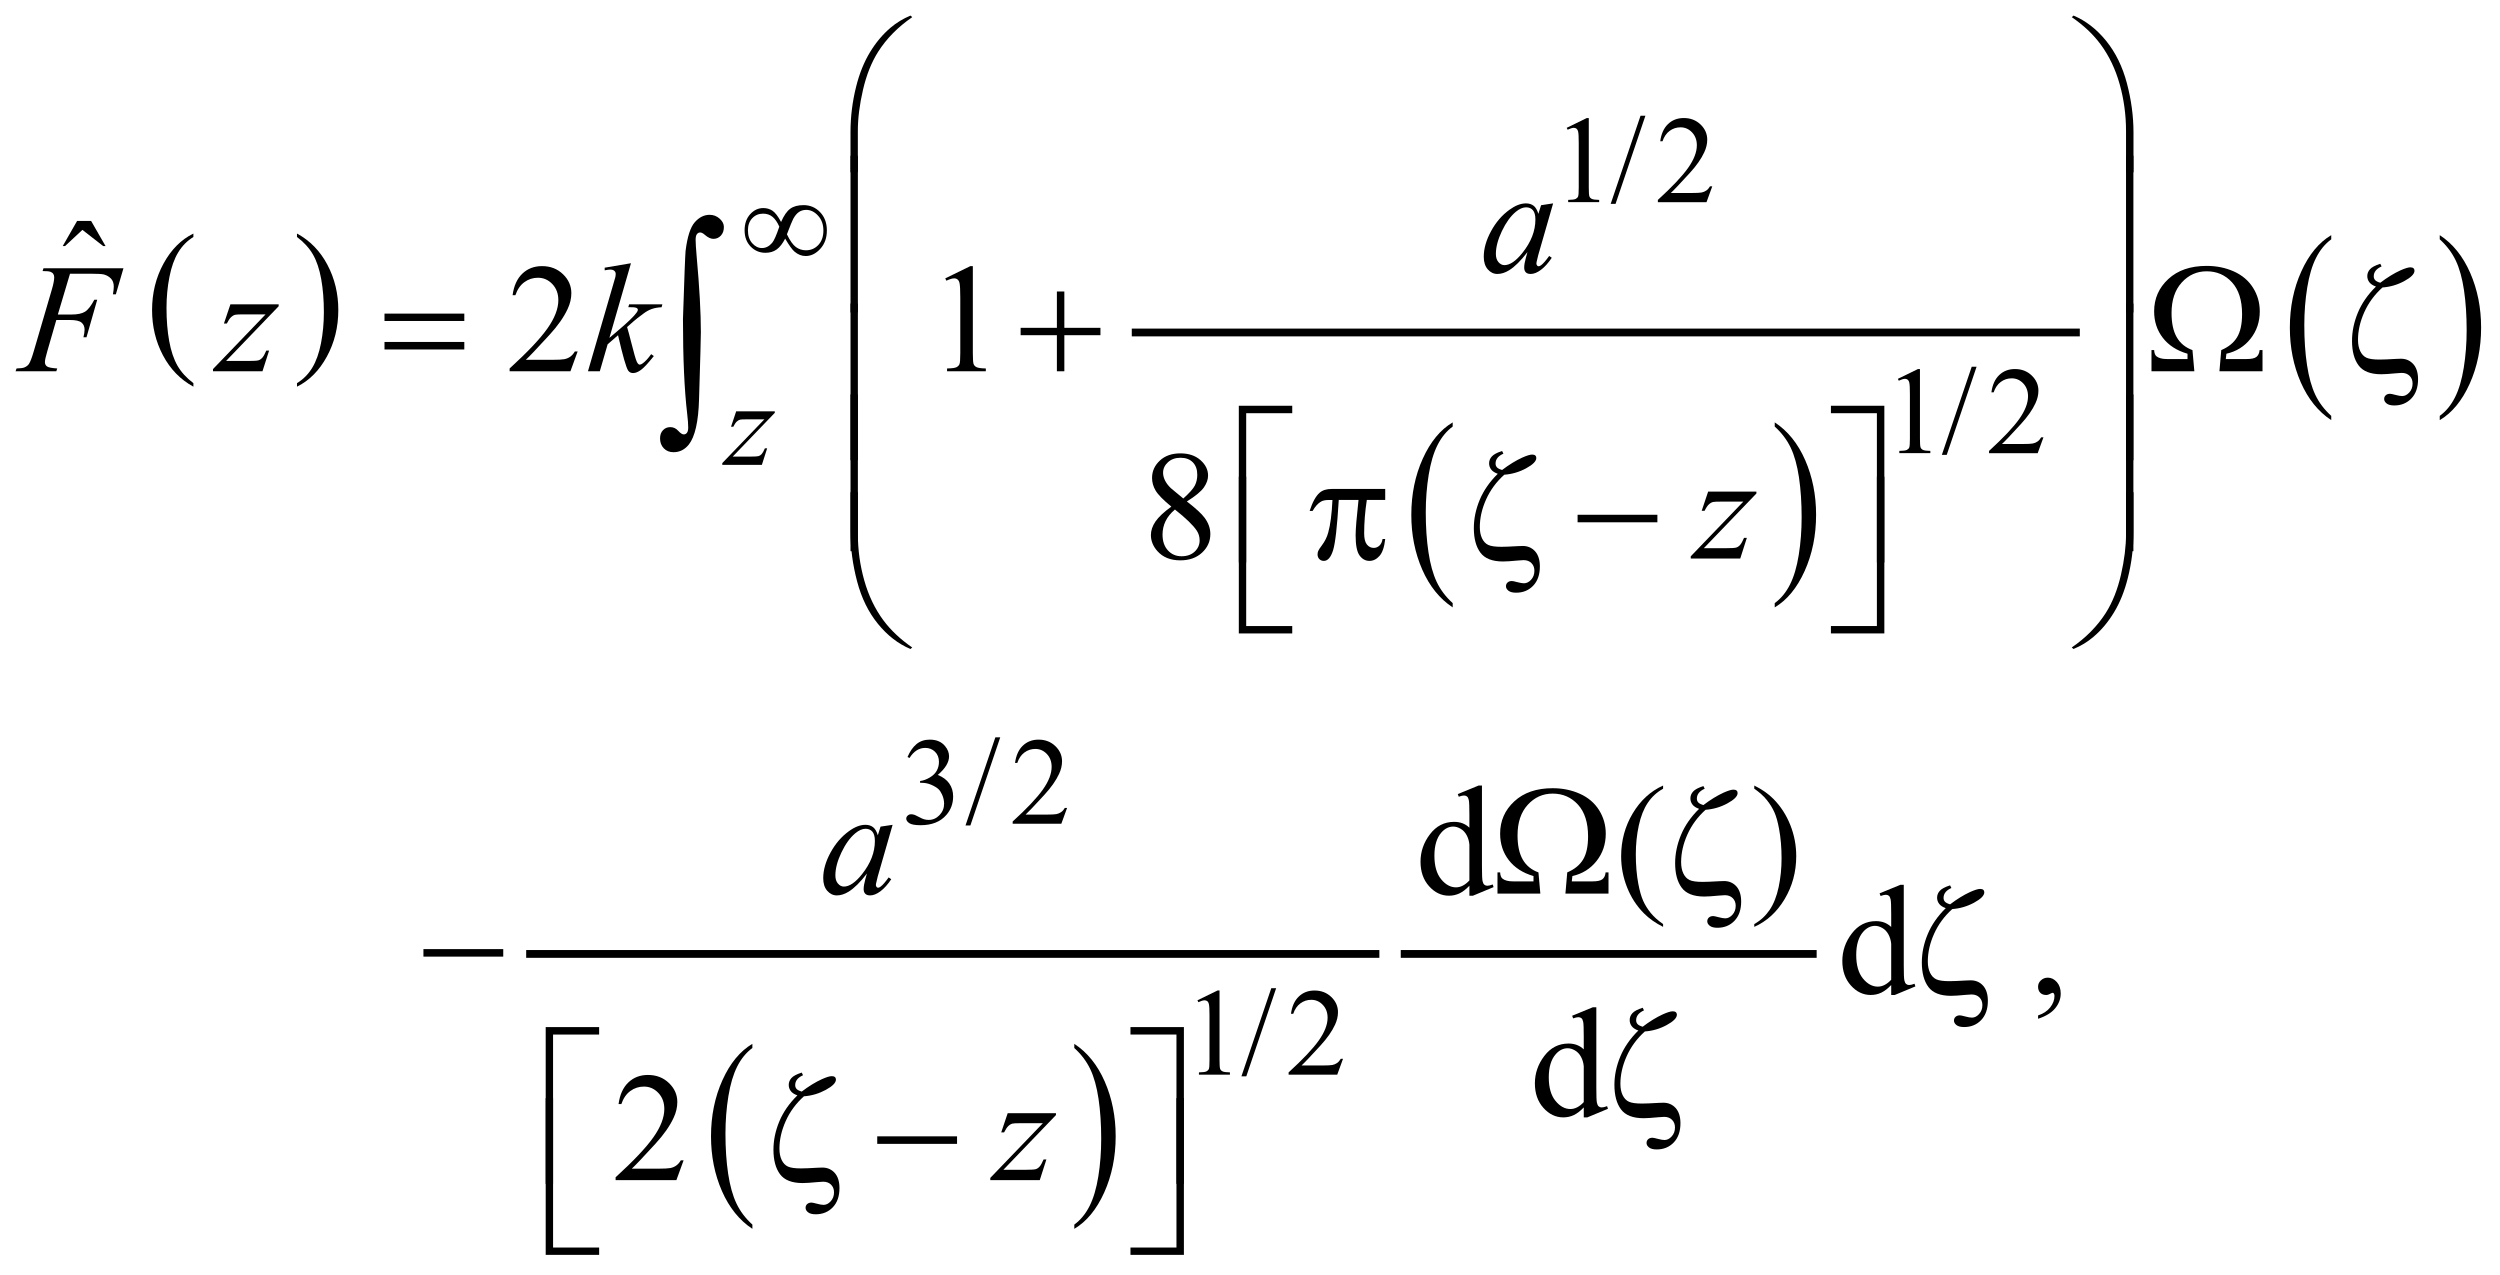 <?xml version="1.0" encoding="UTF-8"?>
<!DOCTYPE svg PUBLIC '-//W3C//DTD SVG 1.0//EN'
          'http://www.w3.org/TR/2001/REC-SVG-20010904/DTD/svg10.dtd'>
<svg stroke-dasharray="none" shape-rendering="auto" xmlns="http://www.w3.org/2000/svg" font-family="'Dialog'" text-rendering="auto" width="253" fill-opacity="1" color-interpolation="auto" color-rendering="auto" preserveAspectRatio="xMidYMid meet" font-size="12px" viewBox="0 0 253 129" fill="black" xmlns:xlink="http://www.w3.org/1999/xlink" stroke="black" image-rendering="auto" stroke-miterlimit="10" stroke-linecap="square" stroke-linejoin="miter" font-style="normal" stroke-width="1" height="129" stroke-dashoffset="0" font-weight="normal" stroke-opacity="1"
><!--Generated by the Batik Graphics2D SVG Generator--><defs id="genericDefs"
  /><g
  ><defs id="defs1"
    ><clipPath clipPathUnits="userSpaceOnUse" id="clipPath1"
      ><path d="M-1 -1 L159.32 -1 L159.32 80.581 L-1 80.581 L-1 -1 Z"
      /></clipPath
      ><clipPath clipPathUnits="userSpaceOnUse" id="clipPath2"
      ><path d="M-0 -0 L-0 79.581 L158.32 79.581 L158.32 -0 Z"
      /></clipPath
      ><clipPath clipPathUnits="userSpaceOnUse" id="clipPath3"
      ><path d="M0.9 -0 L0.9 79.581 L159.22 79.581 L159.22 -0 Z"
      /></clipPath
      ><clipPath clipPathUnits="userSpaceOnUse" id="clipPath4"
      ><path d="M1.2 -0 L1.2 79.581 L159.52 79.581 L159.52 -0 Z"
      /></clipPath
    ></defs
    ><g transform="scale(1.576,1.576) translate(1,1)"
    ><path d="M11.419 23.603 L11.419 23.83 C10.583 23.373 9.931 22.702 9.465 21.818 C8.999 20.933 8.765 19.965 8.765 18.914 C8.765 17.82 9.01 16.824 9.5 15.926 C9.991 15.027 10.63 14.384 11.418 13.998 L11.418 14.219 C11.024 14.458 10.7 14.785 10.447 15.2 C10.194 15.615 10.005 16.142 9.88 16.78 C9.755 17.418 9.692 18.084 9.692 18.777 C9.692 19.561 9.75 20.27 9.865 20.903 C9.98 21.536 10.157 22.061 10.394 22.478 C10.632 22.893 10.974 23.268 11.419 23.603 Z" stroke="none" clip-path="url(#clipPath2)"
    /></g
    ><g transform="matrix(1.576,0,0,1.576,1.576,1.576)"
    ><path d="M18.07 14.217 L18.07 13.996 C18.906 14.45 19.558 15.119 20.024 16.003 C20.491 16.887 20.724 17.856 20.724 18.907 C20.724 20.001 20.479 20.998 19.989 21.898 C19.498 22.798 18.859 23.442 18.071 23.829 L18.071 23.602 C18.468 23.363 18.794 23.036 19.047 22.621 C19.3 22.206 19.488 21.68 19.612 21.044 C19.735 20.407 19.797 19.741 19.797 19.044 C19.797 18.263 19.74 17.556 19.626 16.921 C19.512 16.286 19.336 15.76 19.097 15.343 C18.857 14.927 18.515 14.552 18.07 14.217 Z" stroke="none" clip-path="url(#clipPath2)"
    /></g
    ><g transform="matrix(1.576,0,0,1.576,1.576,1.576)"
    ><path d="M92.282 37.728 L92.282 38.002 C91.444 37.45 90.792 36.639 90.325 35.571 C89.858 34.502 89.625 33.333 89.625 32.062 C89.625 30.741 89.87 29.538 90.361 28.452 C90.852 27.367 91.492 26.59 92.282 26.123 L92.282 26.391 C91.886 26.68 91.563 27.075 91.309 27.577 C91.055 28.078 90.867 28.714 90.741 29.486 C90.616 30.257 90.553 31.061 90.553 31.898 C90.553 32.846 90.611 33.702 90.727 34.466 C90.842 35.231 91.019 35.865 91.256 36.368 C91.493 36.871 91.836 37.324 92.282 37.728 Z" stroke="none" clip-path="url(#clipPath2)"
    /></g
    ><g transform="matrix(1.576,0,0,1.576,1.576,1.576)"
    ><path d="M112.961 26.39 L112.961 26.122 C113.798 26.67 114.45 27.478 114.917 28.547 C115.384 29.616 115.617 30.785 115.617 32.055 C115.617 33.377 115.372 34.581 114.881 35.669 C114.391 36.756 113.75 37.534 112.961 38.002 L112.961 37.728 C113.358 37.439 113.685 37.044 113.938 36.542 C114.192 36.041 114.38 35.405 114.503 34.637 C114.627 33.868 114.689 33.063 114.689 32.221 C114.689 31.278 114.632 30.423 114.518 29.656 C114.404 28.889 114.228 28.254 113.989 27.751 C113.749 27.247 113.406 26.794 112.961 26.39 Z" stroke="none" clip-path="url(#clipPath2)"
    /></g
    ><g stroke-width="0.5" transform="matrix(1.576,0,0,1.576,1.576,1.576)"
    ><line y2="20.35" fill="none" x1="71.925" clip-path="url(#clipPath2)" x2="132.301" y1="20.35"
    /></g
    ><g stroke-width="0.5" transform="matrix(1.576,0,0,1.576,1.576,1.576)"
    ><path d="M148.696 25.705 L148.696 25.979 C147.858 25.427 147.206 24.616 146.739 23.548 C146.272 22.479 146.039 21.31 146.039 20.039 C146.039 18.718 146.284 17.515 146.775 16.429 C147.266 15.344 147.906 14.567 148.696 14.1 L148.696 14.368 C148.3 14.657 147.977 15.052 147.723 15.554 C147.469 16.055 147.281 16.691 147.155 17.463 C147.03 18.234 146.967 19.038 146.967 19.875 C146.967 20.823 147.025 21.679 147.141 22.443 C147.256 23.208 147.433 23.842 147.67 24.345 C147.907 24.848 148.25 25.301 148.696 25.705 Z" stroke="none" clip-path="url(#clipPath2)"
    /></g
    ><g stroke-width="0.5" transform="matrix(1.576,0,0,1.576,1.576,1.576)"
    ><path d="M155.664 14.367 L155.664 14.099 C156.501 14.647 157.153 15.455 157.62 16.524 C158.087 17.593 158.32 18.762 158.32 20.032 C158.32 21.354 158.075 22.558 157.584 23.646 C157.094 24.733 156.453 25.511 155.664 25.979 L155.664 25.705 C156.061 25.416 156.388 25.021 156.641 24.519 C156.895 24.018 157.083 23.382 157.206 22.614 C157.33 21.845 157.392 21.04 157.392 20.198 C157.392 19.255 157.335 18.4 157.221 17.633 C157.107 16.866 156.931 16.231 156.692 15.728 C156.452 15.224 156.109 14.771 155.664 14.367 Z" stroke="none" clip-path="url(#clipPath2)"
    /></g
    ><g stroke-width="0.5" transform="matrix(1.576,0,0,1.576,1.576,1.576)"
    ><path d="M47.313 77.634 L47.313 77.908 C46.476 77.355 45.823 76.545 45.356 75.476 C44.889 74.407 44.656 73.238 44.656 71.967 C44.656 70.646 44.902 69.443 45.392 68.357 C45.883 67.272 46.523 66.496 47.312 66.028 L47.312 66.296 C46.917 66.585 46.593 66.981 46.34 67.482 C46.087 67.983 45.897 68.62 45.772 69.39 C45.647 70.161 45.584 70.965 45.584 71.803 C45.584 72.75 45.642 73.606 45.757 74.371 C45.873 75.136 46.049 75.769 46.287 76.273 C46.525 76.777 46.867 77.231 47.313 77.634 Z" stroke="none" clip-path="url(#clipPath2)"
    /></g
    ><g stroke-width="0.5" transform="matrix(1.576,0,0,1.576,1.576,1.576)"
    ><path d="M67.984 66.296 L67.984 66.028 C68.821 66.576 69.473 67.384 69.94 68.453 C70.407 69.521 70.641 70.691 70.641 71.962 C70.641 73.283 70.395 74.487 69.905 75.575 C69.414 76.663 68.774 77.44 67.985 77.908 L67.985 77.634 C68.382 77.345 68.708 76.949 68.962 76.448 C69.215 75.947 69.404 75.311 69.527 74.543 C69.651 73.773 69.712 72.969 69.712 72.127 C69.712 71.184 69.655 70.329 69.541 69.563 C69.427 68.795 69.251 68.161 69.012 67.657 C68.772 67.154 68.43 66.7 67.984 66.296 Z" stroke="none" clip-path="url(#clipPath2)"
    /></g
    ><g stroke-width="0.5" transform="matrix(1.576,0,0,1.576,1.576,1.576)"
    ><line y2="60.255" fill="none" x1="33.038" clip-path="url(#clipPath2)" x2="87.323" y1="60.255"
    /></g
    ><g stroke-width="0.5" transform="matrix(1.576,0,0,1.576,1.576,1.576)"
    ><line y2="60.255" fill="none" x1="89.197" clip-path="url(#clipPath2)" x2="115.403" y1="60.255"
    /></g
    ><g stroke-width="0.5" transform="matrix(1.576,0,0,1.576,1.576,1.576)"
    ><path d="M99.604 7.208 L100.892 6.58 L101.021 6.58 L101.021 11.049 C101.021 11.345 101.033 11.53 101.058 11.603 C101.082 11.676 101.134 11.731 101.212 11.77 C101.29 11.809 101.448 11.832 101.688 11.836 L101.688 11.981 L99.697 11.981 L99.697 11.836 C99.947 11.831 100.109 11.81 100.181 11.772 C100.254 11.734 100.305 11.684 100.333 11.62 C100.361 11.556 100.376 11.366 100.376 11.048 L100.376 8.192 C100.376 7.807 100.363 7.56 100.337 7.45 C100.318 7.367 100.285 7.306 100.237 7.267 C100.189 7.228 100.132 7.208 100.063 7.208 C99.967 7.208 99.833 7.248 99.661 7.329 L99.604 7.208 Z" stroke="none" clip-path="url(#clipPath2)"
    /></g
    ><g stroke-width="0.5" transform="matrix(1.576,0,0,1.576,1.576,1.576)"
    ><path d="M104.657 6.432 L102.74 12.092 L102.427 12.092 L104.344 6.432 L104.657 6.432 Z" stroke="none" clip-path="url(#clipPath2)"
    /></g
    ><g stroke-width="0.5" transform="matrix(1.576,0,0,1.576,1.576,1.576)"
    ><path d="M108.951 10.963 L108.58 11.982 L105.457 11.982 L105.457 11.837 C106.376 10.999 107.022 10.315 107.397 9.784 C107.772 9.253 107.96 8.768 107.96 8.328 C107.96 7.992 107.856 7.717 107.651 7.5 C107.445 7.284 107.199 7.176 106.913 7.176 C106.653 7.176 106.419 7.252 106.213 7.404 C106.006 7.556 105.853 7.779 105.754 8.073 L105.609 8.073 C105.673 7.592 105.841 7.222 106.111 6.965 C106.38 6.708 106.716 6.579 107.12 6.579 C107.55 6.579 107.908 6.717 108.196 6.993 C108.483 7.269 108.627 7.594 108.627 7.969 C108.627 8.237 108.564 8.505 108.439 8.773 C108.247 9.194 107.934 9.641 107.502 10.112 C106.854 10.82 106.449 11.247 106.287 11.392 L107.67 11.392 C107.951 11.392 108.149 11.382 108.261 11.361 C108.374 11.34 108.477 11.298 108.568 11.234 C108.66 11.171 108.739 11.08 108.806 10.963 L108.951 10.963 Z" stroke="none" clip-path="url(#clipPath2)"
    /></g
    ><g stroke-width="0.5" transform="matrix(1.576,0,0,1.576,1.576,1.576)"
    ><path d="M120.869 23.326 L122.157 22.698 L122.286 22.698 L122.286 27.167 C122.286 27.463 122.298 27.648 122.323 27.721 C122.347 27.794 122.399 27.849 122.477 27.888 C122.555 27.927 122.713 27.95 122.953 27.954 L122.953 28.099 L120.962 28.099 L120.962 27.954 C121.212 27.949 121.374 27.928 121.446 27.89 C121.519 27.852 121.57 27.802 121.598 27.738 C121.626 27.674 121.641 27.484 121.641 27.166 L121.641 24.309 C121.641 23.924 121.628 23.677 121.602 23.567 C121.583 23.484 121.55 23.423 121.502 23.384 C121.454 23.345 121.397 23.325 121.328 23.325 C121.232 23.325 121.098 23.365 120.926 23.446 L120.869 23.326 Z" stroke="none" clip-path="url(#clipPath2)"
    /></g
    ><g stroke-width="0.5" transform="matrix(1.576,0,0,1.576,1.576,1.576)"
    ><path d="M125.923 22.549 L124.006 28.209 L123.693 28.209 L125.61 22.549 L125.923 22.549 Z" stroke="none" clip-path="url(#clipPath2)"
    /></g
    ><g stroke-width="0.5" transform="matrix(1.576,0,0,1.576,1.576,1.576)"
    ><path d="M130.217 27.081 L129.846 28.1 L126.723 28.1 L126.723 27.955 C127.642 27.117 128.288 26.433 128.663 25.902 C129.038 25.371 129.226 24.886 129.226 24.446 C129.226 24.11 129.122 23.835 128.917 23.618 C128.711 23.402 128.465 23.294 128.179 23.294 C127.919 23.294 127.685 23.37 127.479 23.522 C127.272 23.674 127.119 23.897 127.02 24.191 L126.875 24.191 C126.939 23.71 127.107 23.34 127.377 23.083 C127.646 22.826 127.982 22.697 128.386 22.697 C128.816 22.697 129.174 22.835 129.462 23.111 C129.749 23.387 129.893 23.712 129.893 24.087 C129.893 24.355 129.83 24.623 129.705 24.891 C129.513 25.312 129.2 25.759 128.768 26.23 C128.12 26.938 127.715 27.365 127.553 27.51 L128.936 27.51 C129.217 27.51 129.415 27.5 129.527 27.479 C129.64 27.458 129.743 27.416 129.834 27.352 C129.926 27.289 130.005 27.198 130.072 27.081 L130.217 27.081 Z" stroke="none" clip-path="url(#clipPath2)"
    /></g
    ><g stroke-width="0.5" transform="matrix(1.576,0,0,1.576,1.576,1.576)"
    ><path d="M57.275 47.61 C57.426 47.254 57.616 46.979 57.847 46.785 C58.077 46.592 58.364 46.494 58.708 46.494 C59.132 46.494 59.458 46.633 59.684 46.908 C59.856 47.114 59.942 47.334 59.942 47.567 C59.942 47.953 59.7 48.351 59.216 48.762 C59.541 48.889 59.787 49.072 59.954 49.308 C60.121 49.545 60.204 49.824 60.204 50.143 C60.204 50.601 60.058 50.998 59.766 51.333 C59.386 51.771 58.835 51.989 58.115 51.989 C57.758 51.989 57.515 51.945 57.386 51.856 C57.258 51.767 57.193 51.672 57.193 51.571 C57.193 51.496 57.223 51.429 57.285 51.372 C57.346 51.315 57.419 51.286 57.505 51.286 C57.57 51.286 57.636 51.297 57.704 51.317 C57.748 51.331 57.849 51.378 58.005 51.46 C58.161 51.542 58.269 51.591 58.329 51.606 C58.425 51.635 58.528 51.649 58.637 51.649 C58.903 51.649 59.134 51.546 59.33 51.34 C59.526 51.135 59.624 50.892 59.624 50.611 C59.624 50.406 59.579 50.205 59.487 50.01 C59.42 49.864 59.345 49.753 59.265 49.678 C59.153 49.574 58.999 49.48 58.804 49.395 C58.609 49.31 58.409 49.268 58.207 49.268 L58.082 49.268 L58.082 49.151 C58.288 49.126 58.494 49.051 58.701 48.928 C58.908 48.806 59.058 48.659 59.152 48.488 C59.246 48.317 59.293 48.128 59.293 47.922 C59.293 47.654 59.209 47.438 59.041 47.273 C58.873 47.108 58.664 47.025 58.414 47.025 C58.011 47.025 57.674 47.241 57.403 47.672 L57.275 47.61 Z" stroke="none" clip-path="url(#clipPath2)"
    /></g
    ><g stroke-width="0.5" transform="matrix(1.576,0,0,1.576,1.576,1.576)"
    ><path d="M63.229 46.345 L61.312 52.005 L60.999 52.005 L62.916 46.345 L63.229 46.345 Z" stroke="none" clip-path="url(#clipPath2)"
    /></g
    ><g stroke-width="0.5" transform="matrix(1.576,0,0,1.576,1.576,1.576)"
    ><path d="M67.522 50.877 L67.151 51.896 L64.027 51.896 L64.027 51.751 C64.946 50.913 65.592 50.229 65.967 49.698 C66.342 49.167 66.529 48.681 66.529 48.242 C66.529 47.906 66.426 47.631 66.221 47.415 C66.015 47.198 65.769 47.091 65.483 47.091 C65.223 47.091 64.989 47.167 64.782 47.32 C64.575 47.473 64.422 47.695 64.324 47.989 L64.179 47.989 C64.244 47.508 64.411 47.138 64.68 46.881 C64.949 46.624 65.286 46.494 65.689 46.494 C66.119 46.494 66.477 46.633 66.765 46.908 C67.053 47.183 67.197 47.51 67.197 47.884 C67.197 48.153 67.134 48.42 67.009 48.689 C66.816 49.11 66.504 49.556 66.072 50.028 C65.424 50.735 65.019 51.162 64.858 51.307 L66.24 51.307 C66.521 51.307 66.718 51.297 66.831 51.277 C66.944 51.256 67.046 51.214 67.138 51.15 C67.229 51.086 67.308 50.996 67.376 50.879 L67.522 50.879 Z" stroke="none" clip-path="url(#clipPath2)"
    /></g
    ><g stroke-width="0.5" transform="matrix(1.576,0,0,1.576,1.576,1.576)"
    ><path d="M75.892 63.232 L77.181 62.603 L77.31 62.603 L77.31 67.073 C77.31 67.37 77.322 67.554 77.347 67.627 C77.371 67.7 77.423 67.756 77.501 67.795 C77.579 67.834 77.738 67.857 77.978 67.861 L77.978 68.006 L75.987 68.006 L75.987 67.861 C76.237 67.856 76.398 67.835 76.471 67.797 C76.544 67.76 76.595 67.709 76.623 67.645 C76.652 67.582 76.666 67.391 76.666 67.074 L76.666 64.217 C76.666 63.832 76.653 63.585 76.627 63.476 C76.609 63.392 76.576 63.331 76.527 63.292 C76.479 63.253 76.421 63.233 76.354 63.233 C76.257 63.233 76.124 63.273 75.952 63.354 L75.892 63.232 Z" stroke="none" clip-path="url(#clipPath2)"
    /></g
    ><g stroke-width="0.5" transform="matrix(1.576,0,0,1.576,1.576,1.576)"
    ><path d="M80.946 62.455 L79.029 68.115 L78.716 68.115 L80.633 62.455 L80.946 62.455 Z" stroke="none" clip-path="url(#clipPath2)"
    /></g
    ><g stroke-width="0.5" transform="matrix(1.576,0,0,1.576,1.576,1.576)"
    ><path d="M85.24 66.987 L84.869 68.006 L81.746 68.006 L81.746 67.861 C82.665 67.023 83.311 66.339 83.686 65.808 C84.061 65.277 84.249 64.791 84.249 64.352 C84.249 64.016 84.145 63.741 83.94 63.525 C83.734 63.308 83.488 63.201 83.202 63.201 C82.942 63.201 82.708 63.277 82.502 63.43 C82.295 63.582 82.142 63.805 82.043 64.099 L81.898 64.099 C81.962 63.618 82.13 63.248 82.4 62.991 C82.669 62.733 83.005 62.604 83.409 62.604 C83.839 62.604 84.197 62.743 84.485 63.018 C84.772 63.293 84.916 63.62 84.916 63.994 C84.916 64.263 84.853 64.53 84.728 64.799 C84.536 65.22 84.223 65.666 83.791 66.138 C83.143 66.845 82.738 67.272 82.576 67.417 L83.959 67.417 C84.24 67.417 84.438 67.407 84.55 67.387 C84.663 67.366 84.766 67.324 84.857 67.26 C84.949 67.196 85.028 67.106 85.095 66.989 L85.24 66.989 Z" stroke="none" clip-path="url(#clipPath2)"
    /></g
    ><g stroke-width="0.5" transform="matrix(1.576,0,0,1.576,1.576,1.576)"
    ><path d="M3.952 13.186 L4.85 13.186 L5.777 14.8 L5.625 14.8 L4.292 13.761 L3.176 14.8 L3.029 14.8 L3.952 13.186 Z" stroke="none" clip-path="url(#clipPath2)"
    /></g
    ><g stroke-width="0.5" transform="matrix(1.576,0,0,1.576,1.576,1.576)"
    ><path d="M36.092 21.568 L35.629 22.841 L31.725 22.841 L31.725 22.66 C32.873 21.613 33.682 20.757 34.15 20.094 C34.619 19.431 34.853 18.824 34.853 18.274 C34.853 17.855 34.724 17.51 34.467 17.24 C34.21 16.97 33.903 16.835 33.545 16.835 C33.22 16.835 32.928 16.93 32.669 17.12 C32.41 17.31 32.219 17.589 32.095 17.957 L31.915 17.957 C31.996 17.355 32.205 16.894 32.542 16.571 C32.879 16.249 33.299 16.088 33.804 16.088 C34.341 16.088 34.789 16.26 35.148 16.605 C35.508 16.95 35.688 17.356 35.688 17.825 C35.688 18.16 35.61 18.495 35.454 18.83 C35.213 19.357 34.823 19.915 34.283 20.504 C33.473 21.389 32.967 21.922 32.765 22.104 L34.493 22.104 C34.845 22.104 35.091 22.091 35.232 22.065 C35.374 22.039 35.502 21.986 35.615 21.907 C35.729 21.827 35.828 21.714 35.913 21.568 L36.092 21.568 Z" stroke="none" clip-path="url(#clipPath2)"
    /></g
    ><g stroke-width="0.5" transform="matrix(1.576,0,0,1.576,1.576,1.576)"
    ><path d="M59.698 16.875 L61.308 16.089 L61.469 16.089 L61.469 21.675 C61.469 22.046 61.485 22.277 61.515 22.368 C61.546 22.459 61.61 22.529 61.708 22.577 C61.806 22.626 62.004 22.654 62.303 22.66 L62.303 22.841 L59.814 22.841 L59.814 22.66 C60.126 22.654 60.328 22.627 60.419 22.579 C60.51 22.532 60.573 22.469 60.609 22.389 C60.645 22.309 60.663 22.071 60.663 21.674 L60.663 18.103 C60.663 17.622 60.646 17.312 60.614 17.176 C60.591 17.072 60.55 16.995 60.489 16.947 C60.429 16.898 60.356 16.874 60.272 16.874 C60.152 16.874 59.984 16.924 59.77 17.025 L59.698 16.875 Z" stroke="none" clip-path="url(#clipPath2)"
    /></g
    ><g stroke-width="0.5" transform="matrix(1.576,0,0,1.576,1.576,1.576)"
    ><path d="M74.217 31.532 C73.693 31.103 73.356 30.758 73.204 30.498 C73.052 30.238 72.977 29.968 72.977 29.688 C72.977 29.259 73.143 28.889 73.475 28.578 C73.807 28.267 74.247 28.112 74.797 28.112 C75.331 28.112 75.76 28.257 76.086 28.546 C76.412 28.835 76.574 29.166 76.574 29.537 C76.574 29.784 76.486 30.036 76.31 30.293 C76.134 30.55 75.768 30.853 75.212 31.201 C75.785 31.643 76.164 31.992 76.349 32.245 C76.596 32.577 76.72 32.927 76.72 33.294 C76.72 33.759 76.542 34.157 76.188 34.487 C75.834 34.817 75.368 34.982 74.792 34.982 C74.164 34.982 73.675 34.785 73.323 34.392 C73.043 34.077 72.903 33.732 72.903 33.357 C72.903 33.065 73.002 32.774 73.198 32.486 C73.396 32.198 73.735 31.88 74.217 31.532 ZM74.446 31.718 C74.176 31.946 73.976 32.194 73.845 32.462 C73.715 32.73 73.65 33.021 73.65 33.333 C73.65 33.753 73.765 34.089 73.994 34.341 C74.223 34.593 74.515 34.719 74.87 34.719 C75.222 34.719 75.503 34.62 75.715 34.422 C75.926 34.223 76.032 33.983 76.032 33.7 C76.032 33.466 75.97 33.256 75.846 33.071 C75.616 32.725 75.149 32.274 74.446 31.718 ZM74.983 31.01 C75.374 30.659 75.621 30.382 75.725 30.178 C75.829 29.974 75.881 29.744 75.881 29.488 C75.881 29.146 75.785 28.879 75.593 28.685 C75.401 28.492 75.139 28.394 74.807 28.394 C74.475 28.394 74.205 28.49 73.997 28.682 C73.789 28.874 73.685 29.099 73.685 29.355 C73.685 29.524 73.728 29.693 73.814 29.862 C73.9 30.031 74.023 30.192 74.183 30.345 L74.983 31.01 Z" stroke="none" clip-path="url(#clipPath2)"
    /></g
    ><g stroke-width="0.5" transform="matrix(1.576,0,0,1.576,1.576,1.576)"
    ><path d="M93.354 55.877 C93.136 56.106 92.923 56.269 92.715 56.368 C92.506 56.467 92.281 56.516 92.041 56.516 C91.553 56.516 91.127 56.312 90.763 55.904 C90.398 55.496 90.216 54.971 90.216 54.331 C90.216 53.691 90.417 53.103 90.821 52.572 C91.224 52.04 91.743 51.774 92.378 51.774 C92.772 51.774 93.097 51.899 93.354 52.149 L93.354 51.325 C93.354 50.814 93.342 50.501 93.318 50.384 C93.294 50.267 93.255 50.187 93.203 50.145 C93.151 50.103 93.086 50.082 93.008 50.082 C92.924 50.082 92.812 50.108 92.672 50.16 L92.609 49.989 L93.941 49.443 L94.161 49.443 L94.161 54.609 C94.161 55.133 94.173 55.453 94.197 55.568 C94.221 55.683 94.26 55.764 94.314 55.809 C94.368 55.855 94.43 55.877 94.502 55.877 C94.59 55.877 94.707 55.85 94.853 55.794 L94.907 55.965 L93.58 56.517 L93.355 56.517 L93.355 55.877 ZM93.354 55.537 L93.354 53.234 C93.334 53.012 93.276 52.811 93.178 52.629 C93.08 52.447 92.951 52.31 92.79 52.217 C92.629 52.124 92.472 52.077 92.319 52.077 C92.033 52.077 91.777 52.206 91.552 52.463 C91.256 52.802 91.108 53.296 91.108 53.946 C91.108 54.603 91.252 55.106 91.538 55.456 C91.824 55.806 92.143 55.98 92.495 55.98 C92.792 55.98 93.078 55.833 93.354 55.537 Z" stroke="none" clip-path="url(#clipPath2)"
    /></g
    ><g stroke-width="0.5" transform="matrix(1.576,0,0,1.576,1.576,1.576)"
    ><path d="M105.792 58.336 L105.792 58.517 C105.301 58.27 104.892 57.981 104.563 57.649 C104.094 57.177 103.733 56.621 103.48 55.98 C103.226 55.339 103.099 54.674 103.099 53.985 C103.099 52.976 103.348 52.057 103.845 51.226 C104.343 50.395 104.992 49.8 105.792 49.443 L105.792 49.647 C105.393 49.869 105.063 50.171 104.807 50.555 C104.551 50.939 104.358 51.425 104.231 52.014 C104.104 52.602 104.041 53.217 104.041 53.858 C104.041 54.554 104.095 55.187 104.202 55.756 C104.287 56.204 104.39 56.565 104.51 56.836 C104.63 57.107 104.792 57.368 104.995 57.619 C105.198 57.87 105.464 58.109 105.792 58.336 Z" stroke="none" clip-path="url(#clipPath2)"
    /></g
    ><g stroke-width="0.5" transform="matrix(1.576,0,0,1.576,1.576,1.576)"
    ><path d="M111.648 49.647 L111.648 49.443 C112.142 49.686 112.554 49.974 112.882 50.306 C113.348 50.781 113.707 51.338 113.961 51.977 C114.215 52.617 114.342 53.283 114.342 53.975 C114.342 54.983 114.093 55.903 113.597 56.734 C113.101 57.565 112.451 58.16 111.648 58.517 L111.648 58.336 C112.048 58.112 112.377 57.809 112.636 57.427 C112.895 57.044 113.086 56.558 113.212 55.968 C113.337 55.377 113.4 54.762 113.4 54.121 C113.4 53.428 113.346 52.796 113.239 52.223 C113.158 51.775 113.056 51.415 112.934 51.145 C112.812 50.875 112.65 50.615 112.448 50.365 C112.247 50.114 111.98 49.875 111.648 49.647 Z" stroke="none" clip-path="url(#clipPath2)"
    /></g
    ><g stroke-width="0.5" transform="matrix(1.576,0,0,1.576,1.576,1.576)"
    ><path d="M120.44 62.252 C120.222 62.481 120.009 62.644 119.801 62.743 C119.592 62.842 119.367 62.891 119.127 62.891 C118.639 62.891 118.213 62.687 117.849 62.279 C117.484 61.871 117.302 61.346 117.302 60.706 C117.302 60.066 117.503 59.478 117.907 58.947 C118.31 58.415 118.829 58.149 119.464 58.149 C119.858 58.149 120.183 58.274 120.44 58.524 L120.44 57.7 C120.44 57.189 120.428 56.876 120.404 56.759 C120.38 56.642 120.341 56.562 120.289 56.52 C120.237 56.478 120.172 56.457 120.094 56.457 C120.01 56.457 119.898 56.483 119.758 56.535 L119.695 56.364 L121.027 55.818 L121.247 55.818 L121.247 60.984 C121.247 61.508 121.259 61.828 121.283 61.943 C121.307 62.058 121.346 62.139 121.4 62.184 C121.454 62.23 121.516 62.252 121.588 62.252 C121.676 62.252 121.793 62.225 121.939 62.169 L121.993 62.34 L120.666 62.892 L120.441 62.892 L120.441 62.252 ZM120.44 61.912 L120.44 59.609 C120.42 59.387 120.362 59.186 120.264 59.004 C120.166 58.822 120.037 58.685 119.876 58.592 C119.715 58.499 119.558 58.452 119.405 58.452 C119.119 58.452 118.863 58.581 118.638 58.838 C118.342 59.177 118.194 59.671 118.194 60.321 C118.194 60.978 118.338 61.481 118.624 61.831 C118.91 62.181 119.229 62.355 119.581 62.355 C119.878 62.355 120.164 62.208 120.44 61.912 Z" stroke="none" clip-path="url(#clipPath2)"
    /></g
    ><g stroke-width="0.5" transform="matrix(1.576,0,0,1.576,1.576,1.576)"
    ><path d="M129.872 64.419 L129.872 64.204 C130.207 64.094 130.467 63.922 130.65 63.689 C130.833 63.456 130.925 63.21 130.925 62.95 C130.925 62.888 130.91 62.836 130.881 62.794 C130.859 62.765 130.836 62.75 130.813 62.75 C130.778 62.75 130.7 62.782 130.579 62.848 C130.52 62.877 130.459 62.892 130.393 62.892 C130.234 62.892 130.107 62.845 130.013 62.75 C129.918 62.655 129.871 62.525 129.871 62.359 C129.871 62.2 129.932 62.063 130.054 61.95 C130.176 61.836 130.325 61.779 130.5 61.779 C130.715 61.779 130.906 61.873 131.074 62.059 C131.241 62.247 131.325 62.495 131.325 62.803 C131.325 63.138 131.209 63.449 130.976 63.738 C130.744 64.026 130.376 64.253 129.872 64.419 Z" stroke="none" clip-path="url(#clipPath2)"
    /></g
    ><g stroke-width="0.5" transform="matrix(1.576,0,0,1.576,1.576,1.576)"
    ><path d="M100.698 70.112 C100.48 70.341 100.267 70.504 100.059 70.603 C99.85 70.702 99.625 70.751 99.385 70.751 C98.897 70.751 98.471 70.547 98.107 70.139 C97.742 69.731 97.56 69.206 97.56 68.566 C97.56 67.926 97.761 67.338 98.165 66.807 C98.568 66.275 99.087 66.009 99.722 66.009 C100.116 66.009 100.441 66.134 100.698 66.384 L100.698 65.56 C100.698 65.049 100.686 64.736 100.662 64.619 C100.638 64.502 100.599 64.422 100.547 64.38 C100.495 64.338 100.43 64.317 100.352 64.317 C100.268 64.317 100.156 64.343 100.016 64.395 L99.953 64.224 L101.285 63.678 L101.505 63.678 L101.505 68.844 C101.505 69.368 101.517 69.688 101.541 69.803 C101.565 69.918 101.604 69.999 101.658 70.044 C101.712 70.09 101.774 70.112 101.846 70.112 C101.934 70.112 102.051 70.085 102.197 70.029 L102.251 70.2 L100.924 70.752 L100.699 70.752 L100.699 70.112 ZM100.698 69.771 L100.698 67.468 C100.678 67.246 100.62 67.045 100.522 66.863 C100.424 66.681 100.295 66.544 100.134 66.451 C99.973 66.358 99.816 66.311 99.663 66.311 C99.377 66.311 99.121 66.44 98.896 66.697 C98.6 67.036 98.452 67.53 98.452 68.18 C98.452 68.837 98.596 69.34 98.882 69.69 C99.168 70.04 99.487 70.214 99.839 70.214 C100.136 70.214 100.422 70.067 100.698 69.771 Z" stroke="none" clip-path="url(#clipPath2)"
    /></g
    ><g stroke-width="0.5" transform="matrix(1.576,0,0,1.576,1.576,1.576)"
    ><path d="M42.897 73.505 L42.434 74.778 L38.53 74.778 L38.53 74.597 C39.678 73.55 40.487 72.695 40.955 72.031 C41.424 71.368 41.658 70.761 41.658 70.212 C41.658 69.792 41.529 69.447 41.272 69.178 C41.015 68.907 40.708 68.773 40.35 68.773 C40.025 68.773 39.733 68.868 39.474 69.058 C39.215 69.248 39.024 69.528 38.9 69.895 L38.72 69.895 C38.801 69.293 39.01 68.832 39.347 68.509 C39.684 68.186 40.104 68.026 40.609 68.026 C41.146 68.026 41.594 68.199 41.953 68.544 C42.313 68.889 42.493 69.295 42.493 69.764 C42.493 70.099 42.415 70.434 42.259 70.769 C42.018 71.296 41.628 71.854 41.088 72.443 C40.278 73.328 39.772 73.861 39.57 74.044 L41.298 74.044 C41.65 74.044 41.896 74.03 42.037 74.005 C42.179 73.979 42.307 73.926 42.42 73.846 C42.534 73.767 42.633 73.654 42.718 73.507 L42.897 73.507 Z" stroke="none" clip-path="url(#clipPath2)"
    /></g
    ><g stroke-width="0.5" transform="matrix(1.576,0,0,1.576,0.158,1.576)"
    ><path d="M47.173 25.411 L49.652 25.411 L49.652 25.508 L46.95 28.319 L48.094 28.319 C48.365 28.319 48.537 28.309 48.61 28.288 C48.683 28.267 48.75 28.223 48.811 28.155 C48.872 28.088 48.94 27.965 49.016 27.788 L49.161 27.788 L48.822 28.85 L46.28 28.85 L46.28 28.737 L48.982 25.927 L47.857 25.927 C47.62 25.927 47.477 25.933 47.427 25.947 C47.354 25.963 47.282 26.004 47.21 26.07 C47.139 26.136 47.065 26.247 46.99 26.4 L46.842 26.4 L47.173 25.411 Z" stroke="none" clip-path="url(#clipPath3)"
    /></g
    ><g stroke-width="0.5" transform="matrix(1.576,0,0,1.576,1.576,1.576)"
    ><path d="M98.731 12.059 L97.779 15.367 L97.672 15.811 C97.662 15.853 97.657 15.889 97.657 15.918 C97.657 15.97 97.674 16.016 97.706 16.055 C97.732 16.084 97.765 16.099 97.804 16.099 C97.846 16.099 97.902 16.073 97.97 16.021 C98.097 15.927 98.266 15.731 98.478 15.436 L98.644 15.553 C98.419 15.891 98.188 16.149 97.951 16.326 C97.714 16.503 97.494 16.592 97.292 16.592 C97.152 16.592 97.048 16.557 96.978 16.487 C96.908 16.417 96.874 16.316 96.874 16.182 C96.874 16.023 96.909 15.813 96.981 15.553 L97.083 15.187 C96.657 15.743 96.266 16.132 95.907 16.353 C95.65 16.513 95.398 16.592 95.15 16.592 C94.913 16.592 94.708 16.493 94.536 16.297 C94.363 16.1 94.277 15.83 94.277 15.485 C94.277 14.967 94.432 14.422 94.743 13.848 C95.054 13.274 95.448 12.815 95.927 12.47 C96.301 12.197 96.655 12.06 96.987 12.06 C97.185 12.06 97.35 12.112 97.482 12.216 C97.614 12.32 97.713 12.492 97.782 12.733 L97.958 12.177 L98.731 12.059 ZM96.994 12.313 C96.785 12.313 96.564 12.411 96.33 12.605 C95.998 12.882 95.703 13.292 95.444 13.834 C95.185 14.377 95.055 14.869 95.055 15.308 C95.055 15.529 95.111 15.704 95.221 15.832 C95.332 15.96 95.459 16.025 95.602 16.025 C95.956 16.025 96.342 15.763 96.759 15.239 C97.315 14.543 97.593 13.829 97.593 13.097 C97.593 12.821 97.539 12.621 97.432 12.497 C97.325 12.374 97.179 12.313 96.994 12.313 Z" stroke="none" clip-path="url(#clipPath2)"
    /></g
    ><g stroke-width="0.5" transform="matrix(1.576,0,0,1.576,1.576,1.576)"
    ><path d="M3.495 16.577 L2.714 19.197 L3.583 19.197 C3.973 19.197 4.265 19.137 4.459 19.016 C4.652 18.896 4.852 18.639 5.057 18.245 L5.243 18.245 L4.555 20.656 L4.358 20.656 C4.407 20.461 4.431 20.3 4.431 20.173 C4.431 19.975 4.365 19.821 4.233 19.712 C4.101 19.603 3.855 19.548 3.494 19.548 L2.616 19.548 L2.04 21.543 C1.936 21.897 1.884 22.133 1.884 22.251 C1.884 22.371 1.929 22.464 2.018 22.529 C2.107 22.594 2.326 22.638 2.675 22.66 L2.616 22.841 L0 22.841 L0.063 22.66 C0.317 22.654 0.486 22.631 0.571 22.592 C0.701 22.537 0.797 22.462 0.859 22.368 C0.947 22.235 1.051 21.96 1.172 21.543 L2.339 17.557 C2.433 17.235 2.481 16.983 2.481 16.801 C2.481 16.717 2.46 16.644 2.418 16.584 C2.376 16.524 2.313 16.479 2.23 16.45 C2.147 16.421 1.982 16.406 1.734 16.406 L1.793 16.226 L6.927 16.226 L6.439 17.899 L6.252 17.899 C6.288 17.697 6.306 17.531 6.306 17.401 C6.306 17.186 6.246 17.016 6.128 16.891 C6.009 16.766 5.857 16.677 5.672 16.625 C5.542 16.593 5.251 16.576 4.798 16.576 L3.495 16.576 Z" stroke="none" clip-path="url(#clipPath2)"
    /></g
    ><g stroke-width="0.5" transform="matrix(1.576,0,0,1.576,1.576,1.576)"
    ><path d="M13.795 18.543 L16.894 18.543 L16.894 18.665 L13.517 22.178 L14.947 22.178 C15.285 22.178 15.5 22.165 15.591 22.139 C15.682 22.113 15.766 22.058 15.842 21.973 C15.919 21.889 16.004 21.736 16.098 21.515 L16.279 21.515 L15.854 22.842 L12.677 22.842 L12.677 22.7 L16.054 19.187 L14.648 19.187 C14.352 19.187 14.173 19.195 14.111 19.211 C14.02 19.231 13.929 19.282 13.84 19.365 C13.751 19.448 13.659 19.585 13.564 19.777 L13.379 19.777 L13.795 18.543 Z" stroke="none" clip-path="url(#clipPath2)"
    /></g
    ><g stroke-width="0.5" transform="matrix(1.576,0,0,1.576,1.576,1.576)"
    ><path d="M39.516 15.903 L38.13 20.699 L38.686 20.226 C39.294 19.712 39.69 19.331 39.872 19.084 C39.931 19.003 39.96 18.941 39.96 18.898 C39.96 18.869 39.95 18.841 39.931 18.815 C39.911 18.789 39.873 18.768 39.816 18.752 C39.759 18.735 39.659 18.728 39.516 18.728 L39.345 18.728 L39.399 18.542 L41.532 18.542 L41.483 18.728 C41.239 18.741 41.028 18.779 40.851 18.842 C40.674 18.905 40.502 18.999 40.336 19.123 C40.007 19.367 39.791 19.536 39.687 19.63 L39.267 20.001 C39.339 20.235 39.427 20.562 39.531 20.981 C39.707 21.677 39.825 22.09 39.887 22.22 C39.949 22.35 40.012 22.415 40.077 22.415 C40.132 22.415 40.197 22.387 40.272 22.332 C40.441 22.208 40.622 22.012 40.814 21.742 L40.985 21.864 C40.63 22.309 40.359 22.603 40.17 22.744 C39.982 22.886 39.809 22.956 39.653 22.956 C39.516 22.956 39.411 22.902 39.336 22.795 C39.206 22.603 38.99 21.847 38.687 20.526 L38.019 21.107 L37.516 22.839 L36.755 22.839 L38.375 17.272 L38.512 16.799 C38.528 16.717 38.536 16.646 38.536 16.584 C38.536 16.506 38.506 16.441 38.446 16.389 C38.386 16.337 38.299 16.311 38.185 16.311 C38.11 16.311 37.992 16.327 37.829 16.359 L37.829 16.189 L39.516 15.903 Z" stroke="none" clip-path="url(#clipPath2)"
    /></g
    ><g stroke-width="0.5" transform="matrix(1.576,0,0,1.576,1.576,1.576)"
    ><path d="M108.686 30.566 L111.785 30.566 L111.785 30.688 L108.408 34.201 L109.838 34.201 C110.176 34.201 110.391 34.188 110.483 34.162 C110.574 34.136 110.658 34.081 110.734 33.996 C110.81 33.912 110.896 33.759 110.99 33.538 L111.171 33.538 L110.747 34.865 L107.569 34.865 L107.569 34.723 L110.946 31.21 L109.541 31.21 C109.245 31.21 109.066 31.218 109.004 31.234 C108.913 31.254 108.823 31.305 108.733 31.388 C108.643 31.471 108.551 31.608 108.458 31.8 L108.272 31.8 L108.686 30.566 Z" stroke="none" clip-path="url(#clipPath2)"
    /></g
    ><g stroke-width="0.5" transform="matrix(1.576,0,0,1.576,1.576,1.576)"
    ><path d="M56.317 51.965 L55.365 55.273 L55.258 55.717 C55.248 55.759 55.243 55.794 55.243 55.823 C55.243 55.876 55.26 55.921 55.292 55.96 C55.318 55.989 55.351 56.004 55.39 56.004 C55.432 56.004 55.488 55.979 55.556 55.926 C55.683 55.832 55.852 55.637 56.064 55.341 L56.23 55.458 C56.006 55.796 55.774 56.054 55.537 56.231 C55.3 56.408 55.08 56.497 54.878 56.497 C54.738 56.497 54.633 56.462 54.563 56.392 C54.493 56.323 54.458 56.221 54.458 56.087 C54.458 55.928 54.494 55.718 54.565 55.458 L54.668 55.092 C54.242 55.649 53.85 56.037 53.492 56.258 C53.235 56.417 52.983 56.497 52.736 56.497 C52.498 56.497 52.294 56.398 52.121 56.202 C51.948 56.005 51.862 55.734 51.862 55.389 C51.862 54.871 52.017 54.326 52.328 53.752 C52.639 53.178 53.034 52.718 53.512 52.373 C53.886 52.1 54.239 51.964 54.571 51.964 C54.769 51.964 54.935 52.016 55.067 52.119 C55.198 52.223 55.298 52.396 55.367 52.637 L55.543 52.08 L56.317 51.965 ZM54.58 52.218 C54.372 52.218 54.15 52.316 53.916 52.511 C53.584 52.787 53.289 53.198 53.03 53.74 C52.771 54.283 52.642 54.774 52.642 55.214 C52.642 55.435 52.697 55.61 52.808 55.738 C52.918 55.867 53.045 55.93 53.188 55.93 C53.543 55.93 53.928 55.668 54.345 55.145 C54.902 54.449 55.179 53.735 55.179 53.003 C55.179 52.727 55.125 52.526 55.018 52.402 C54.912 52.281 54.765 52.218 54.58 52.218 Z" stroke="none" clip-path="url(#clipPath2)"
    /></g
    ><g stroke-width="0.5" transform="matrix(1.576,0,0,1.576,1.576,1.576)"
    ><path d="M63.708 70.48 L66.807 70.48 L66.807 70.602 L63.43 74.116 L64.86 74.116 C65.198 74.116 65.413 74.102 65.504 74.077 C65.595 74.051 65.679 73.995 65.755 73.911 C65.832 73.826 65.917 73.674 66.011 73.452 L66.192 73.452 L65.767 74.779 L62.59 74.779 L62.59 74.637 L65.967 71.124 L64.561 71.124 C64.265 71.124 64.086 71.132 64.024 71.148 C63.933 71.168 63.842 71.218 63.753 71.301 C63.664 71.384 63.572 71.522 63.477 71.713 L63.292 71.713 L63.708 70.48 Z" stroke="none" clip-path="url(#clipPath2)"
    /></g
    ><g stroke-width="0.5" transform="matrix(1.576,0,0,1.576,0.158,1.576)"
    ><path d="M50.055 13.253 C50.232 12.847 50.426 12.565 50.637 12.408 C50.848 12.25 51.136 12.172 51.5 12.172 C51.919 12.172 52.273 12.323 52.562 12.625 C52.851 12.927 52.995 13.318 52.995 13.8 C52.995 14.277 52.855 14.669 52.574 14.977 C52.293 15.286 51.979 15.44 51.633 15.44 C51.375 15.44 51.136 15.345 50.915 15.155 C50.769 15.03 50.57 14.753 50.317 14.323 C50.15 14.646 49.968 14.878 49.771 15.02 C49.573 15.162 49.333 15.233 49.052 15.233 C48.677 15.233 48.361 15.099 48.101 14.831 C47.842 14.563 47.713 14.217 47.713 13.792 C47.713 13.363 47.833 13.017 48.072 12.754 C48.312 12.491 48.592 12.36 48.912 12.36 C49.136 12.36 49.333 12.418 49.505 12.533 C49.677 12.649 49.86 12.889 50.055 13.253 ZM49.942 13.554 C49.814 13.268 49.669 13.057 49.504 12.922 C49.339 12.787 49.138 12.719 48.899 12.719 C48.623 12.719 48.392 12.816 48.206 13.01 C48.02 13.204 47.927 13.463 47.927 13.788 C47.927 14.134 48.018 14.411 48.202 14.618 C48.386 14.825 48.593 14.928 48.825 14.928 C49.072 14.928 49.291 14.818 49.481 14.596 C49.604 14.451 49.757 14.103 49.942 13.554 ZM50.43 14.046 C50.625 14.452 50.818 14.725 51.008 14.864 C51.198 15.003 51.412 15.072 51.649 15.072 C51.969 15.072 52.236 14.957 52.451 14.727 C52.666 14.497 52.773 14.187 52.773 13.8 C52.773 13.418 52.66 13.101 52.433 12.852 C52.206 12.602 51.953 12.477 51.672 12.477 C51.492 12.477 51.336 12.523 51.201 12.614 C51.067 12.705 50.946 12.851 50.836 13.052 C50.774 13.167 50.638 13.5 50.43 14.046 Z" stroke="none" clip-path="url(#clipPath3)"
    /></g
    ><g stroke-width="0.5" transform="matrix(1.576,0,0,1.576,-0.315,1.576)"
    ><path d="M54.813 10.065 L54.813 7.499 C54.813 6.497 54.935 5.513 55.179 4.547 C55.387 3.717 55.681 2.989 56.06 2.361 C56.439 1.734 56.883 1.205 57.39 0.776 C57.761 0.46 58.186 0.202 58.664 0 L58.776 0.103 C57.859 0.734 57.13 1.474 56.589 2.323 C56.159 3.003 55.835 3.818 55.615 4.767 C55.395 5.716 55.285 6.595 55.285 7.402 L55.285 10.066 L54.813 10.066 Z" stroke="none" clip-path="url(#clipPath4)"
    /></g
    ><g stroke-width="0.5" transform="matrix(1.576,0,0,1.576,-0.315,1.576)"
    ><path d="M137.197 10.065 L136.719 10.065 L136.719 7.401 C136.719 6.373 136.582 5.373 136.309 4.401 C136.036 3.429 135.625 2.575 135.079 1.839 C134.607 1.201 133.993 0.623 133.234 0.102 L133.347 0 C134.131 0.329 134.828 0.869 135.439 1.62 C136.048 2.371 136.495 3.282 136.776 4.35 C137.057 5.418 137.198 6.468 137.198 7.499 L137.198 10.065 Z" stroke="none" clip-path="url(#clipPath4)"
    /></g
    ><g stroke-width="0.5" transform="matrix(1.576,0,0,1.576,-0.315,1.576)"
    ><path d="M55.287 19.065 L54.814 19.065 L54.814 9 L55.287 9 L55.287 19.065 Z" stroke="none" clip-path="url(#clipPath4)"
    /></g
    ><g stroke-width="0.5" transform="matrix(1.576,0,0,1.576,-0.315,1.576)"
    ><path d="M137.192 19.065 L136.719 19.065 L136.719 9 L137.192 9 L137.192 19.065 Z" stroke="none" clip-path="url(#clipPath4)"
    /></g
    ><g stroke-width="0.5" transform="matrix(1.576,0,0,1.576,1.576,1.576)"
    ><path d="M23.69 19.138 L28.815 19.138 L28.815 19.611 L23.69 19.611 L23.69 19.138 ZM23.69 20.958 L28.815 20.958 L28.815 21.441 L23.69 21.441 L23.69 20.958 Z" stroke="none" clip-path="url(#clipPath2)"
    /></g
    ><g stroke-width="0.5" transform="matrix(1.576,0,0,1.576,1.576,1.576)"
    ><path d="M66.866 17.718 L67.345 17.718 L67.345 20.051 L69.663 20.051 L69.663 20.524 L67.345 20.524 L67.345 22.841 L66.866 22.841 L66.866 20.524 L64.538 20.524 L64.538 20.051 L66.866 20.051 L66.866 17.718 Z" stroke="none" clip-path="url(#clipPath2)"
    /></g
    ><g stroke-width="0.5" transform="matrix(1.576,0,0,1.576,1.576,1.576)"
    ><path d="M144.284 22.841 L141.517 22.841 L141.634 21.48 C142.092 21.288 142.43 21.015 142.647 20.661 C142.863 20.307 142.971 19.808 142.971 19.168 C142.971 18.283 142.755 17.604 142.325 17.131 C141.893 16.658 141.351 16.421 140.697 16.421 C140.066 16.421 139.532 16.661 139.096 17.141 C138.659 17.621 138.442 18.274 138.442 19.1 C138.442 19.75 138.553 20.269 138.777 20.657 C139 21.044 139.336 21.319 139.785 21.481 L139.906 22.842 L137.154 22.842 L137.154 21.48 L137.325 21.48 C137.335 21.679 137.387 21.813 137.481 21.885 C137.627 21.999 137.85 22.055 138.149 22.055 L139.467 22.055 L139.467 21.714 C138.783 21.516 138.255 21.175 137.883 20.694 C137.51 20.213 137.324 19.645 137.324 18.991 C137.324 18.172 137.627 17.48 138.234 16.918 C138.84 16.355 139.662 16.074 140.696 16.074 C141.331 16.074 141.914 16.194 142.446 16.432 C142.977 16.671 143.387 17.02 143.675 17.479 C143.963 17.937 144.107 18.442 144.107 18.991 C144.107 19.664 143.91 20.251 143.514 20.75 C143.118 21.25 142.602 21.571 141.964 21.714 L141.925 22.055 L143.268 22.055 C143.567 22.055 143.776 22.01 143.892 21.918 C144.009 21.827 144.078 21.681 144.097 21.479 L144.283 21.479 L144.283 22.841 Z" stroke="none" clip-path="url(#clipPath2)"
    /></g
    ><g stroke-width="0.5" transform="matrix(1.576,0,0,1.576,1.576,1.576)"
    ><path d="M151.986 17.46 C151.475 17.918 151.086 18.449 150.817 19.05 C150.548 19.652 150.415 20.242 150.415 20.821 C150.415 21.108 150.463 21.35 150.559 21.55 C150.655 21.75 150.788 21.89 150.956 21.969 C151.126 22.049 151.407 22.089 151.801 22.089 C152.029 22.089 152.387 22.074 152.874 22.045 C153.001 22.039 153.101 22.035 153.172 22.035 C153.491 22.035 153.755 22.149 153.963 22.377 C154.168 22.608 154.271 22.933 154.271 23.353 C154.271 23.877 154.127 24.288 153.841 24.587 C153.555 24.886 153.19 25.036 152.747 25.036 C152.526 25.036 152.362 24.994 152.255 24.91 C152.148 24.825 152.094 24.729 152.094 24.622 C152.094 24.524 152.128 24.444 152.197 24.381 C152.265 24.318 152.358 24.286 152.475 24.286 C152.527 24.286 152.643 24.31 152.824 24.359 C153.005 24.407 153.146 24.432 153.251 24.432 C153.417 24.432 153.57 24.355 153.71 24.201 C153.85 24.046 153.92 23.855 153.92 23.628 C153.92 23.426 153.857 23.262 153.73 23.135 C153.603 23.008 153.434 22.945 153.222 22.945 C153.147 22.945 153.029 22.953 152.866 22.969 C152.428 23.011 152.106 23.032 151.905 23.032 C151.218 23.032 150.734 22.843 150.453 22.464 C150.172 22.085 150.031 21.561 150.031 20.89 C150.031 20.285 150.156 19.681 150.407 19.077 C150.657 18.473 151.045 17.915 151.568 17.401 C151.373 17.333 151.231 17.24 151.143 17.123 C151.055 17.006 151.011 16.874 151.011 16.728 C151.011 16.565 151.069 16.419 151.185 16.289 C151.3 16.159 151.521 16.041 151.846 15.937 L151.929 16.108 C151.594 16.257 151.426 16.469 151.426 16.742 C151.426 16.836 151.454 16.917 151.512 16.983 C151.569 17.05 151.68 17.108 151.846 17.156 C152.295 16.815 152.726 16.55 153.139 16.361 C153.432 16.231 153.644 16.166 153.774 16.166 C153.865 16.166 153.932 16.186 153.976 16.225 C154.02 16.264 154.042 16.318 154.042 16.386 C154.042 16.591 153.823 16.812 153.386 17.05 C152.946 17.288 152.48 17.424 151.986 17.46 Z" stroke="none" clip-path="url(#clipPath2)"
    /></g
    ><g stroke-width="0.5" transform="matrix(1.576,0,0,1.576,-0.315,1.576)"
    ><path d="M55.287 28.558 L54.814 28.558 L54.814 18.492 L55.287 18.492 L55.287 28.558 Z" stroke="none" clip-path="url(#clipPath4)"
    /></g
    ><g stroke-width="0.5" transform="matrix(1.576,0,0,1.576,-0.315,1.576)"
    ><path d="M137.192 28.558 L136.719 28.558 L136.719 18.492 L137.192 18.492 L137.192 28.558 Z" stroke="none" clip-path="url(#clipPath4)"
    /></g
    ><g stroke-width="0.5" transform="matrix(1.576,0,0,1.576,-0.315,1.576)"
    ><path d="M55.287 34.394 L54.814 34.394 L54.814 24.328 L55.287 24.328 L55.287 34.394 Z" stroke="none" clip-path="url(#clipPath4)"
    /></g
    ><g stroke-width="0.5" transform="matrix(1.576,0,0,1.576,-0.315,1.576)"
    ><path d="M137.192 34.394 L136.719 34.394 L136.719 24.328 L137.192 24.328 L137.192 34.394 Z" stroke="none" clip-path="url(#clipPath4)"
    /></g
    ><g stroke-width="0.5" transform="matrix(1.576,0,0,1.576,1.576,1.576)"
    ><path d="M79.022 35.12 L78.548 35.12 L78.548 25.055 L81.979 25.055 L81.979 25.533 L79.022 25.533 L79.022 35.12 Z" stroke="none" clip-path="url(#clipPath2)"
    /></g
    ><g stroke-width="0.5" transform="matrix(1.576,0,0,1.576,1.576,1.576)"
    ><path d="M116.569 25.055 L120 25.055 L120 35.12 L119.521 35.12 L119.521 25.533 L116.569 25.533 L116.569 25.055 Z" stroke="none" clip-path="url(#clipPath2)"
    /></g
    ><g stroke-width="0.5" transform="matrix(1.576,0,0,1.576,1.576,1.576)"
    ><path d="M87.949 30.396 L87.949 31.104 L86.768 31.104 C86.654 31.849 86.597 32.563 86.597 33.246 C86.597 33.581 86.656 33.821 86.773 33.965 C86.89 34.11 87.037 34.182 87.212 34.182 C87.352 34.182 87.474 34.133 87.578 34.036 C87.682 33.938 87.749 33.797 87.778 33.612 L87.948 33.612 C87.893 34.126 87.77 34.488 87.58 34.7 C87.39 34.912 87.176 35.017 86.938 35.017 C86.684 35.017 86.472 34.901 86.303 34.67 C86.134 34.439 86.049 34.008 86.049 33.377 C86.049 32.981 86.112 32.223 86.235 31.104 L84.966 31.104 C84.865 32.809 84.743 33.887 84.6 34.339 C84.457 34.791 84.26 35.017 84.009 35.017 C83.892 35.017 83.795 34.978 83.719 34.9 C83.643 34.822 83.605 34.724 83.605 34.607 C83.605 34.523 83.618 34.449 83.644 34.388 C83.679 34.304 83.756 34.185 83.873 34.032 C84.072 33.769 84.21 33.492 84.288 33.203 C84.428 32.708 84.519 32.009 84.561 31.105 L84.336 31.105 C84.099 31.105 83.921 31.144 83.805 31.222 C83.616 31.339 83.444 31.534 83.287 31.807 L83.097 31.807 C83.279 31.244 83.493 30.855 83.737 30.641 C83.922 30.478 84.182 30.397 84.517 30.397 L87.949 30.397 Z" stroke="none" clip-path="url(#clipPath2)"
    /></g
    ><g stroke-width="0.5" transform="matrix(1.576,0,0,1.576,1.576,1.576)"
    ><path d="M95.595 29.483 C95.084 29.941 94.695 30.472 94.426 31.073 C94.157 31.675 94.024 32.265 94.024 32.844 C94.024 33.131 94.072 33.373 94.168 33.573 C94.264 33.773 94.397 33.913 94.565 33.992 C94.735 34.072 95.016 34.112 95.41 34.112 C95.638 34.112 95.996 34.097 96.483 34.068 C96.61 34.062 96.71 34.058 96.781 34.058 C97.1 34.058 97.364 34.172 97.572 34.4 C97.777 34.631 97.88 34.956 97.88 35.376 C97.88 35.9 97.736 36.311 97.45 36.61 C97.164 36.909 96.799 37.059 96.356 37.059 C96.135 37.059 95.971 37.017 95.864 36.933 C95.757 36.848 95.703 36.752 95.703 36.645 C95.703 36.547 95.737 36.467 95.806 36.404 C95.874 36.341 95.967 36.309 96.084 36.309 C96.136 36.309 96.252 36.333 96.433 36.382 C96.614 36.43 96.755 36.455 96.86 36.455 C97.026 36.455 97.179 36.378 97.319 36.224 C97.459 36.069 97.529 35.878 97.529 35.651 C97.529 35.449 97.466 35.285 97.339 35.158 C97.212 35.031 97.043 34.968 96.831 34.968 C96.756 34.968 96.638 34.976 96.475 34.992 C96.037 35.034 95.715 35.055 95.514 35.055 C94.827 35.055 94.343 34.866 94.062 34.487 C93.781 34.108 93.64 33.584 93.64 32.913 C93.64 32.308 93.765 31.704 94.016 31.1 C94.266 30.496 94.654 29.938 95.177 29.424 C94.982 29.356 94.84 29.263 94.752 29.146 C94.664 29.029 94.62 28.897 94.62 28.751 C94.62 28.588 94.678 28.442 94.794 28.312 C94.909 28.182 95.13 28.064 95.455 27.96 L95.538 28.131 C95.203 28.28 95.035 28.492 95.035 28.765 C95.035 28.859 95.063 28.94 95.121 29.006 C95.178 29.073 95.289 29.131 95.455 29.179 C95.904 28.838 96.335 28.573 96.748 28.384 C97.041 28.254 97.253 28.189 97.383 28.189 C97.474 28.189 97.541 28.209 97.585 28.248 C97.629 28.287 97.651 28.341 97.651 28.409 C97.651 28.614 97.432 28.835 96.995 29.073 C96.555 29.311 96.089 29.447 95.595 29.483 Z" stroke="none" clip-path="url(#clipPath2)"
    /></g
    ><g stroke-width="0.5" transform="matrix(1.576,0,0,1.576,1.576,1.576)"
    ><path d="M100.302 32.055 L105.426 32.055 L105.426 32.538 L100.302 32.538 L100.302 32.055 Z" stroke="none" clip-path="url(#clipPath2)"
    /></g
    ><g stroke-width="0.5" transform="matrix(1.576,0,0,1.576,1.576,1.576)"
    ><path d="M81.979 39.675 L78.548 39.675 L78.548 29.609 L79.022 29.609 L79.022 39.201 L81.979 39.201 L81.979 39.675 Z" stroke="none" clip-path="url(#clipPath2)"
    /></g
    ><g stroke-width="0.5" transform="matrix(1.576,0,0,1.576,1.576,1.576)"
    ><path d="M119.521 29.609 L120 29.609 L120 39.674 L116.569 39.674 L116.569 39.2 L119.521 39.2 L119.521 29.609 Z" stroke="none" clip-path="url(#clipPath2)"
    /></g
    ><g stroke-width="0.5" transform="matrix(1.576,0,0,1.576,-0.315,1.576)"
    ><path d="M54.813 30.609 L55.286 30.609 L55.286 33.278 C55.286 34.306 55.424 35.306 55.699 36.278 C55.974 37.25 56.385 38.104 56.931 38.84 C57.403 39.474 58.018 40.053 58.776 40.576 L58.664 40.674 C57.88 40.346 57.183 39.807 56.573 39.057 C55.963 38.307 55.517 37.397 55.236 36.328 C54.955 35.258 54.814 34.209 54.814 33.181 L54.814 30.609 Z" stroke="none" clip-path="url(#clipPath4)"
    /></g
    ><g stroke-width="0.5" transform="matrix(1.576,0,0,1.576,-0.315,1.576)"
    ><path d="M137.197 30.609 L137.197 33.18 C137.197 34.182 137.075 35.164 136.831 36.127 C136.623 36.96 136.329 37.69 135.95 38.317 C135.571 38.945 135.127 39.474 134.616 39.903 C134.248 40.218 133.825 40.475 133.346 40.674 L133.234 40.576 C134.152 39.945 134.88 39.205 135.421 38.356 C135.851 37.676 136.174 36.862 136.393 35.912 C136.611 34.962 136.72 34.084 136.72 33.278 L136.72 30.609 L137.197 30.609 Z" stroke="none" clip-path="url(#clipPath4)"
    /></g
    ><g stroke-width="0.5" transform="matrix(1.576,0,0,1.576,1.576,1.576)"
    ><path d="M102.288 56.38 L99.521 56.38 L99.638 55.019 C100.096 54.828 100.434 54.554 100.651 54.2 C100.867 53.846 100.975 53.347 100.975 52.707 C100.975 51.822 100.759 51.144 100.329 50.67 C99.897 50.196 99.355 49.96 98.701 49.96 C98.07 49.96 97.536 50.2 97.1 50.68 C96.663 51.159 96.446 51.813 96.446 52.639 C96.446 53.289 96.557 53.808 96.781 54.196 C97.004 54.583 97.34 54.858 97.789 55.02 L97.91 56.381 L95.158 56.381 L95.158 55.02 L95.329 55.02 C95.339 55.218 95.391 55.354 95.485 55.425 C95.631 55.538 95.854 55.596 96.153 55.596 L97.471 55.596 L97.471 55.254 C96.787 55.056 96.259 54.716 95.887 54.234 C95.514 53.753 95.328 53.185 95.328 52.531 C95.328 51.712 95.631 51.02 96.238 50.458 C96.844 49.895 97.666 49.613 98.7 49.613 C99.335 49.613 99.918 49.733 100.45 49.972 C100.981 50.21 101.391 50.56 101.679 51.018 C101.967 51.477 102.111 51.981 102.111 52.531 C102.111 53.205 101.914 53.791 101.518 54.29 C101.122 54.79 100.606 55.11 99.968 55.254 L99.929 55.596 L101.272 55.596 C101.571 55.596 101.78 55.55 101.896 55.459 C102.013 55.368 102.082 55.222 102.101 55.02 L102.287 55.02 L102.287 56.38 Z" stroke="none" clip-path="url(#clipPath2)"
    /></g
    ><g stroke-width="0.5" transform="matrix(1.576,0,0,1.576,1.576,1.576)"
    ><path d="M108.521 50.999 C108.01 51.458 107.621 51.988 107.352 52.59 C107.083 53.192 106.95 53.782 106.95 54.361 C106.95 54.647 106.998 54.89 107.094 55.09 C107.19 55.289 107.323 55.43 107.491 55.509 C107.661 55.589 107.942 55.629 108.336 55.629 C108.564 55.629 108.922 55.614 109.409 55.585 C109.536 55.578 109.636 55.575 109.707 55.575 C110.026 55.575 110.29 55.688 110.498 55.916 C110.703 56.147 110.806 56.473 110.806 56.893 C110.806 57.416 110.662 57.828 110.376 58.127 C110.09 58.426 109.725 58.575 109.282 58.575 C109.061 58.575 108.897 58.533 108.79 58.448 C108.683 58.364 108.629 58.267 108.629 58.161 C108.629 58.063 108.663 57.982 108.732 57.919 C108.801 57.856 108.893 57.824 109.01 57.824 C109.062 57.824 109.178 57.848 109.359 57.897 C109.54 57.946 109.681 57.97 109.786 57.97 C109.952 57.97 110.105 57.893 110.245 57.738 C110.385 57.584 110.455 57.392 110.455 57.165 C110.455 56.964 110.392 56.8 110.265 56.673 C110.138 56.546 109.969 56.483 109.757 56.483 C109.682 56.483 109.564 56.491 109.401 56.507 C108.963 56.549 108.641 56.57 108.44 56.57 C107.753 56.57 107.269 56.381 106.988 56.002 C106.707 55.623 106.566 55.099 106.566 54.429 C106.566 53.824 106.691 53.219 106.942 52.616 C107.192 52.012 107.58 51.454 108.103 50.939 C107.908 50.871 107.766 50.779 107.678 50.662 C107.59 50.545 107.546 50.413 107.546 50.266 C107.546 50.103 107.604 49.957 107.72 49.827 C107.835 49.697 108.056 49.58 108.381 49.476 L108.464 49.646 C108.129 49.796 107.961 50.007 107.961 50.281 C107.961 50.376 107.989 50.456 108.047 50.522 C108.104 50.589 108.215 50.647 108.381 50.696 C108.83 50.354 109.261 50.089 109.674 49.9 C109.967 49.77 110.179 49.705 110.309 49.705 C110.4 49.705 110.467 49.725 110.511 49.764 C110.555 49.803 110.577 49.857 110.577 49.925 C110.577 50.13 110.358 50.352 109.921 50.589 C109.481 50.827 109.016 50.963 108.521 50.999 Z" stroke="none" clip-path="url(#clipPath2)"
    /></g
    ><g stroke-width="0.5" transform="matrix(1.576,0,0,1.576,1.576,1.576)"
    ><path d="M26.19 59.945 L31.315 59.945 L31.315 60.428 L26.19 60.428 L26.19 59.945 Z" stroke="none" clip-path="url(#clipPath2)"
    /></g
    ><g stroke-width="0.5" transform="matrix(1.576,0,0,1.576,1.576,1.576)"
    ><path d="M124.362 57.374 C123.851 57.833 123.462 58.363 123.193 58.965 C122.924 59.567 122.791 60.157 122.791 60.736 C122.791 61.022 122.839 61.265 122.935 61.465 C123.031 61.664 123.164 61.805 123.332 61.884 C123.502 61.964 123.783 62.004 124.177 62.004 C124.405 62.004 124.763 61.989 125.25 61.96 C125.377 61.953 125.477 61.95 125.548 61.95 C125.867 61.95 126.131 62.063 126.339 62.291 C126.544 62.522 126.647 62.848 126.647 63.268 C126.647 63.791 126.503 64.203 126.217 64.502 C125.931 64.801 125.566 64.95 125.123 64.95 C124.902 64.95 124.738 64.908 124.631 64.823 C124.524 64.739 124.47 64.642 124.47 64.536 C124.47 64.438 124.504 64.357 124.573 64.294 C124.642 64.231 124.734 64.199 124.851 64.199 C124.903 64.199 125.019 64.223 125.2 64.272 C125.381 64.321 125.522 64.345 125.627 64.345 C125.793 64.345 125.946 64.268 126.086 64.113 C126.226 63.959 126.296 63.767 126.296 63.54 C126.296 63.339 126.233 63.175 126.106 63.048 C125.979 62.921 125.81 62.858 125.598 62.858 C125.523 62.858 125.405 62.866 125.242 62.882 C124.804 62.924 124.482 62.945 124.281 62.945 C123.594 62.945 123.11 62.756 122.829 62.377 C122.548 61.998 122.407 61.474 122.407 60.804 C122.407 60.199 122.532 59.594 122.783 58.991 C123.033 58.387 123.421 57.829 123.944 57.314 C123.749 57.246 123.607 57.154 123.519 57.037 C123.431 56.92 123.387 56.788 123.387 56.641 C123.387 56.478 123.445 56.332 123.561 56.202 C123.676 56.072 123.897 55.955 124.222 55.851 L124.305 56.021 C123.97 56.171 123.802 56.382 123.802 56.656 C123.802 56.751 123.83 56.831 123.888 56.897 C123.945 56.964 124.056 57.022 124.222 57.071 C124.671 56.729 125.102 56.464 125.515 56.275 C125.808 56.145 126.02 56.08 126.15 56.08 C126.241 56.08 126.308 56.1 126.352 56.139 C126.396 56.178 126.418 56.232 126.418 56.3 C126.418 56.505 126.199 56.727 125.762 56.964 C125.322 57.202 124.856 57.338 124.362 57.374 Z" stroke="none" clip-path="url(#clipPath2)"
    /></g
    ><g stroke-width="0.5" transform="matrix(1.576,0,0,1.576,1.576,1.576)"
    ><path d="M104.622 65.233 C104.111 65.692 103.722 66.222 103.453 66.824 C103.184 67.426 103.051 68.016 103.051 68.595 C103.051 68.881 103.099 69.124 103.195 69.324 C103.291 69.523 103.424 69.664 103.592 69.743 C103.762 69.823 104.043 69.863 104.437 69.863 C104.665 69.863 105.023 69.848 105.51 69.819 C105.637 69.812 105.737 69.809 105.808 69.809 C106.127 69.809 106.391 69.922 106.599 70.15 C106.804 70.381 106.907 70.707 106.907 71.127 C106.907 71.65 106.763 72.062 106.477 72.361 C106.191 72.66 105.826 72.809 105.383 72.809 C105.162 72.809 104.998 72.767 104.891 72.682 C104.784 72.598 104.73 72.501 104.73 72.395 C104.73 72.297 104.764 72.216 104.833 72.153 C104.902 72.09 104.994 72.058 105.111 72.058 C105.163 72.058 105.279 72.082 105.46 72.131 C105.641 72.18 105.782 72.204 105.887 72.204 C106.053 72.204 106.206 72.127 106.346 71.972 C106.486 71.818 106.556 71.626 106.556 71.399 C106.556 71.198 106.493 71.034 106.366 70.907 C106.239 70.78 106.07 70.717 105.858 70.717 C105.783 70.717 105.665 70.725 105.502 70.741 C105.064 70.783 104.742 70.804 104.541 70.804 C103.854 70.804 103.37 70.615 103.089 70.236 C102.808 69.857 102.667 69.333 102.667 68.663 C102.667 68.058 102.792 67.453 103.043 66.85 C103.293 66.246 103.681 65.688 104.204 65.173 C104.009 65.105 103.867 65.013 103.779 64.896 C103.691 64.779 103.647 64.647 103.647 64.5 C103.647 64.337 103.705 64.191 103.821 64.061 C103.936 63.931 104.157 63.814 104.482 63.71 L104.565 63.88 C104.23 64.03 104.062 64.241 104.062 64.515 C104.062 64.61 104.09 64.69 104.148 64.756 C104.205 64.823 104.316 64.881 104.482 64.93 C104.931 64.588 105.362 64.323 105.775 64.134 C106.068 64.004 106.28 63.939 106.41 63.939 C106.501 63.939 106.568 63.959 106.612 63.998 C106.656 64.037 106.678 64.091 106.678 64.159 C106.678 64.364 106.459 64.586 106.022 64.823 C105.582 65.061 105.116 65.198 104.622 65.233 Z" stroke="none" clip-path="url(#clipPath2)"
    /></g
    ><g stroke-width="0.5" transform="matrix(1.576,0,0,1.576,1.576,1.576)"
    ><path d="M34.515 75.018 L34.041 75.018 L34.041 64.953 L37.472 64.953 L37.472 65.432 L34.514 65.432 L34.514 75.018 Z" stroke="none" clip-path="url(#clipPath2)"
    /></g
    ><g stroke-width="0.5" transform="matrix(1.576,0,0,1.576,1.576,1.576)"
    ><path d="M71.591 64.953 L75.022 64.953 L75.022 75.018 L74.544 75.018 L74.544 65.431 L71.591 65.431 L71.591 64.953 Z" stroke="none" clip-path="url(#clipPath2)"
    /></g
    ><g stroke-width="0.5" transform="matrix(1.576,0,0,1.576,1.576,1.576)"
    ><path d="M50.622 69.397 C50.111 69.856 49.721 70.386 49.453 70.988 C49.184 71.59 49.05 72.18 49.05 72.759 C49.05 73.045 49.098 73.288 49.194 73.488 C49.29 73.687 49.423 73.828 49.592 73.907 C49.761 73.987 50.042 74.027 50.436 74.027 C50.664 74.027 51.021 74.012 51.51 73.983 C51.637 73.976 51.736 73.973 51.807 73.973 C52.126 73.973 52.39 74.086 52.598 74.314 C52.803 74.545 52.905 74.871 52.905 75.291 C52.905 75.814 52.762 76.226 52.476 76.525 C52.189 76.824 51.825 76.973 51.383 76.973 C51.162 76.973 50.997 76.931 50.89 76.846 C50.783 76.762 50.729 76.665 50.729 76.559 C50.729 76.461 50.763 76.38 50.832 76.317 C50.901 76.254 50.993 76.222 51.11 76.222 C51.162 76.222 51.278 76.246 51.459 76.295 C51.64 76.344 51.782 76.368 51.886 76.368 C52.052 76.368 52.205 76.291 52.345 76.136 C52.485 75.982 52.555 75.79 52.555 75.563 C52.555 75.362 52.492 75.198 52.365 75.071 C52.238 74.944 52.069 74.881 51.857 74.881 C51.782 74.881 51.664 74.889 51.501 74.905 C51.062 74.947 50.741 74.968 50.54 74.968 C49.853 74.968 49.369 74.779 49.088 74.4 C48.807 74.021 48.666 73.497 48.666 72.827 C48.666 72.222 48.791 71.617 49.041 71.014 C49.291 70.41 49.679 69.852 50.203 69.337 C50.008 69.269 49.866 69.177 49.778 69.06 C49.691 68.943 49.647 68.811 49.647 68.664 C49.647 68.501 49.705 68.355 49.82 68.225 C49.936 68.095 50.156 67.978 50.482 67.874 L50.565 68.044 C50.23 68.194 50.062 68.405 50.062 68.679 C50.062 68.774 50.09 68.854 50.147 68.92 C50.204 68.987 50.315 69.045 50.481 69.094 C50.93 68.752 51.361 68.487 51.774 68.298 C52.067 68.168 52.278 68.103 52.409 68.103 C52.5 68.103 52.568 68.123 52.612 68.162 C52.656 68.201 52.678 68.255 52.678 68.323 C52.678 68.528 52.459 68.75 52.021 68.987 C51.583 69.224 51.116 69.362 50.622 69.397 Z" stroke="none" clip-path="url(#clipPath2)"
    /></g
    ><g stroke-width="0.5" transform="matrix(1.576,0,0,1.576,1.576,1.576)"
    ><path d="M55.33 71.968 L60.455 71.968 L60.455 72.451 L55.33 72.451 L55.33 71.968 Z" stroke="none" clip-path="url(#clipPath2)"
    /></g
    ><g stroke-width="0.5" transform="matrix(1.576,0,0,1.576,1.576,1.576)"
    ><path d="M37.472 79.581 L34.041 79.581 L34.041 69.515 L34.515 69.515 L34.515 79.108 L37.473 79.108 L37.473 79.581 Z" stroke="none" clip-path="url(#clipPath2)"
    /></g
    ><g stroke-width="0.5" transform="matrix(1.576,0,0,1.576,1.576,1.576)"
    ><path d="M74.544 69.515 L75.022 69.515 L75.022 79.58 L71.591 79.58 L71.591 79.107 L74.544 79.107 L74.544 69.515 Z" stroke="none" clip-path="url(#clipPath2)"
    /></g
    ><g stroke-width="0.5" transform="matrix(1.576,0,0,1.576,0.158,1.576)"
    ><path d="M43.755 19.489 C43.842 16.801 43.899 15.342 43.923 15.113 C44.035 14.206 44.232 13.592 44.512 13.273 C44.793 12.953 45.111 12.794 45.468 12.794 C45.712 12.794 45.926 12.876 46.109 13.039 C46.292 13.203 46.383 13.382 46.383 13.577 C46.383 13.806 46.318 13.991 46.189 14.129 C46.06 14.268 45.899 14.338 45.71 14.338 C45.539 14.338 45.354 14.25 45.153 14.074 C45.041 13.976 44.943 13.928 44.86 13.928 C44.777 13.928 44.708 13.964 44.652 14.034 C44.596 14.104 44.568 14.225 44.568 14.396 C44.568 14.601 44.59 14.955 44.634 15.458 C44.814 17.458 44.905 19.081 44.905 20.325 C44.905 20.652 44.866 22.086 44.788 24.628 C44.749 26.067 44.53 27.041 44.129 27.548 C43.865 27.875 43.539 28.038 43.148 28.038 C42.894 28.038 42.687 27.955 42.526 27.789 C42.365 27.623 42.284 27.411 42.284 27.152 C42.284 26.932 42.346 26.756 42.471 26.625 C42.596 26.493 42.753 26.427 42.943 26.427 C43.138 26.427 43.307 26.505 43.448 26.661 C43.59 26.817 43.709 26.895 43.806 26.895 C43.889 26.895 43.957 26.861 44.011 26.792 C44.065 26.723 44.092 26.609 44.092 26.448 C44.092 26.243 44.07 25.95 44.026 25.57 C43.845 24.034 43.755 22.007 43.755 19.489 Z" stroke="none" clip-path="url(#clipPath3)"
    /></g
  ></g
></svg
>
